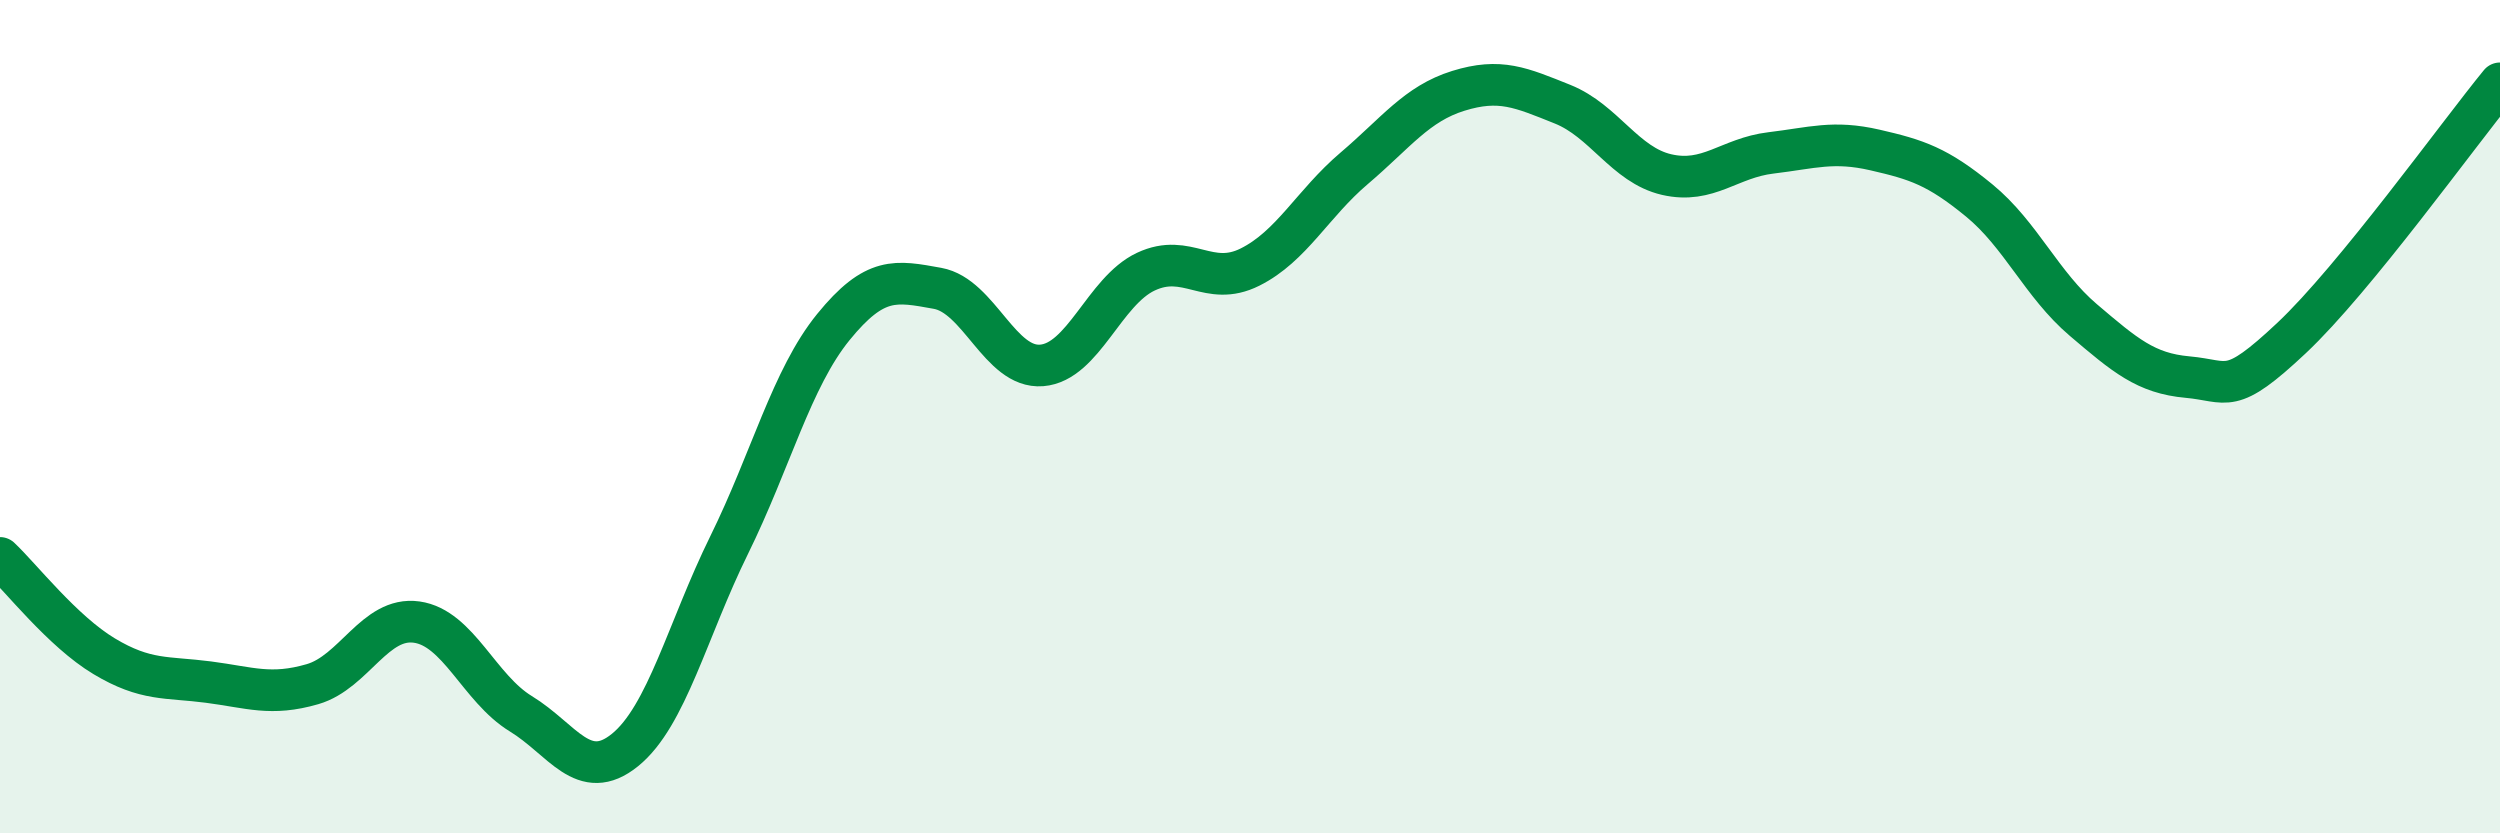 
    <svg width="60" height="20" viewBox="0 0 60 20" xmlns="http://www.w3.org/2000/svg">
      <path
        d="M 0,13.39 C 0.5,13.86 1.5,15.15 2.5,15.75 C 3.5,16.35 4,16.24 5,16.37 C 6,16.5 6.5,16.71 7.5,16.42 C 8.5,16.13 9,14.79 10,14.93 C 11,15.07 11.5,16.52 12.5,17.13 C 13.5,17.74 14,18.81 15,18 C 16,17.19 16.5,15.11 17.5,13.08 C 18.5,11.05 19,9.08 20,7.85 C 21,6.62 21.5,6.74 22.5,6.92 C 23.5,7.1 24,8.85 25,8.77 C 26,8.69 26.5,6.99 27.5,6.52 C 28.5,6.05 29,6.91 30,6.41 C 31,5.91 31.5,4.89 32.5,4.04 C 33.5,3.19 34,2.49 35,2.18 C 36,1.87 36.5,2.1 37.5,2.5 C 38.5,2.9 39,3.96 40,4.19 C 41,4.42 41.5,3.79 42.5,3.67 C 43.5,3.55 44,3.37 45,3.6 C 46,3.83 46.5,3.99 47.5,4.81 C 48.5,5.63 49,6.83 50,7.68 C 51,8.53 51.5,8.96 52.5,9.05 C 53.5,9.14 53.5,9.52 55,8.11 C 56.5,6.7 59,3.22 60,2L60 20L0 20Z"
        fill="#008740"
        opacity="0.1"
        stroke-linecap="round"
        stroke-linejoin="round"
      />
      <path
        d="M 0,13.39 C 0.5,13.86 1.5,15.15 2.5,15.75 C 3.5,16.35 4,16.24 5,16.37 C 6,16.5 6.5,16.71 7.5,16.42 C 8.5,16.13 9,14.79 10,14.93 C 11,15.07 11.5,16.52 12.5,17.13 C 13.5,17.74 14,18.81 15,18 C 16,17.19 16.5,15.11 17.5,13.08 C 18.5,11.05 19,9.08 20,7.85 C 21,6.62 21.5,6.74 22.5,6.92 C 23.5,7.1 24,8.85 25,8.77 C 26,8.69 26.5,6.99 27.5,6.52 C 28.5,6.05 29,6.91 30,6.41 C 31,5.91 31.5,4.89 32.5,4.04 C 33.5,3.19 34,2.49 35,2.18 C 36,1.87 36.5,2.1 37.5,2.5 C 38.5,2.9 39,3.96 40,4.19 C 41,4.42 41.5,3.79 42.5,3.67 C 43.5,3.55 44,3.37 45,3.6 C 46,3.83 46.5,3.99 47.5,4.81 C 48.5,5.63 49,6.83 50,7.68 C 51,8.53 51.5,8.96 52.5,9.05 C 53.5,9.14 53.5,9.52 55,8.11 C 56.5,6.7 59,3.22 60,2"
        stroke="#008740"
        stroke-width="1"
        fill="none"
        stroke-linecap="round"
        stroke-linejoin="round"
      />
    </svg>
  